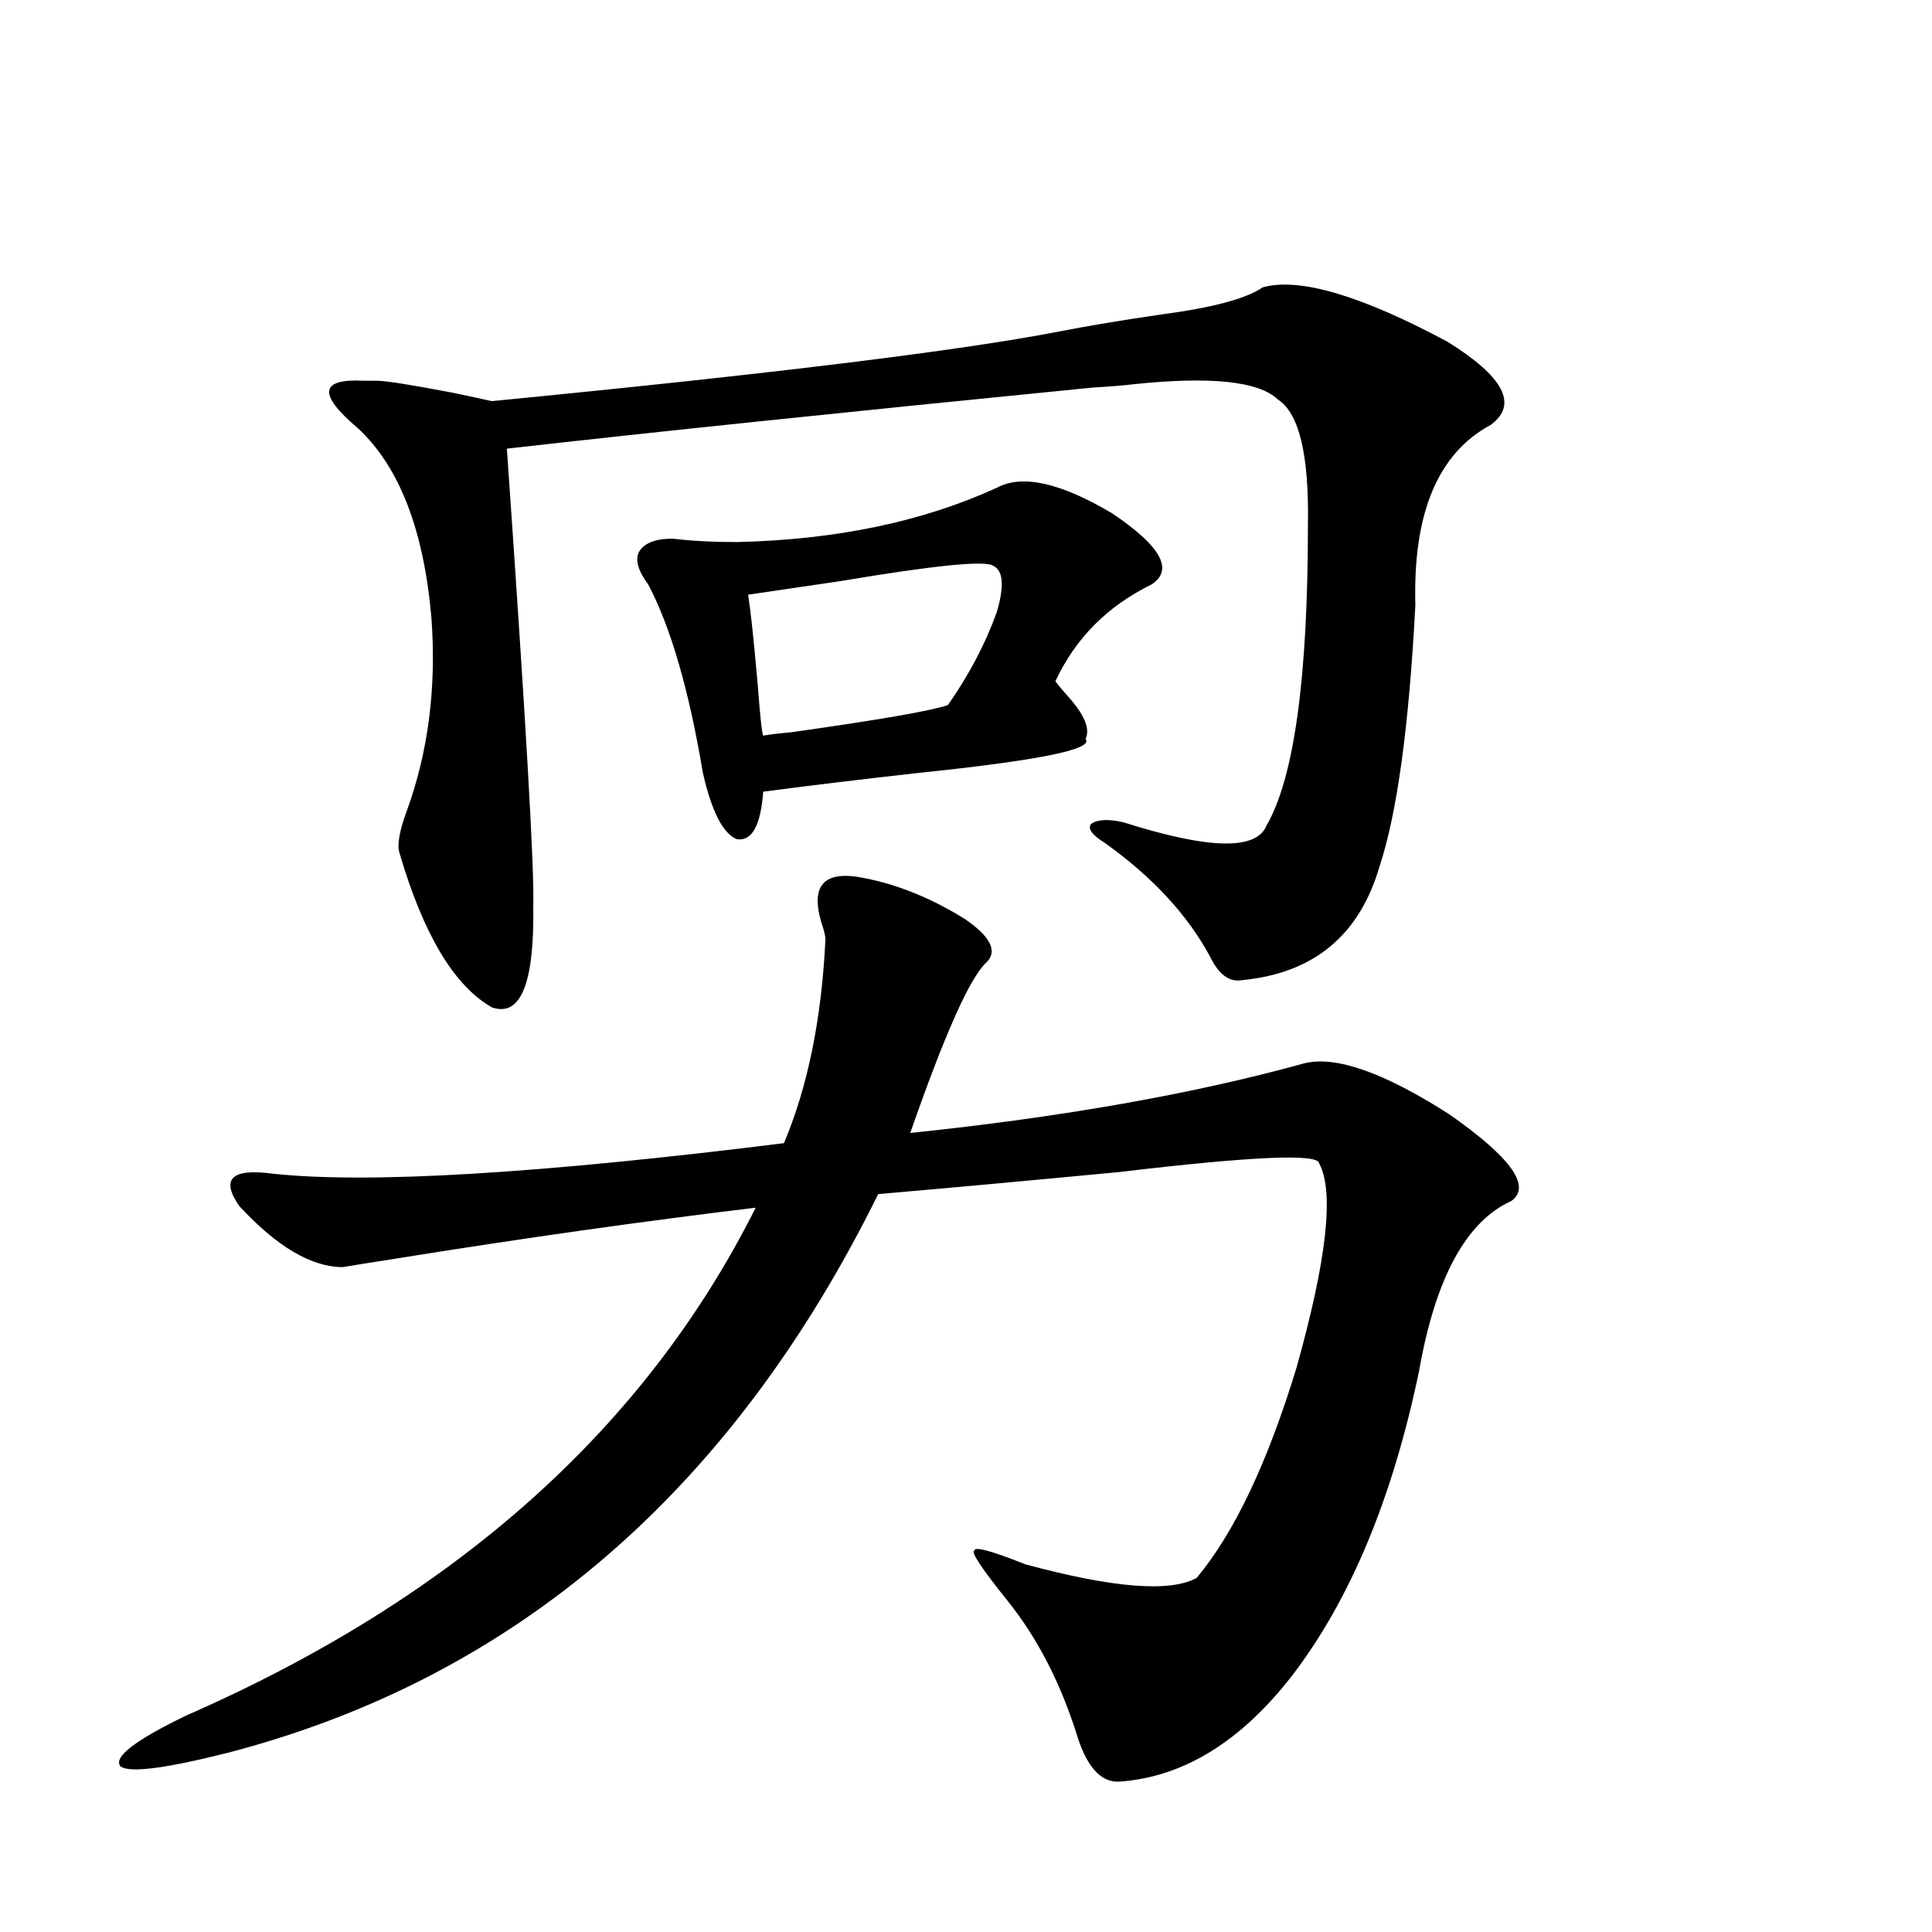 <?xml version="1.0" encoding="utf-8"?>
<!-- Generator: Adobe Illustrator 16.0.0, SVG Export Plug-In . SVG Version: 6.00 Build 0)  -->
<!DOCTYPE svg PUBLIC "-//W3C//DTD SVG 1.1//EN" "http://www.w3.org/Graphics/SVG/1.1/DTD/svg11.dtd">
<svg version="1.1" id="图层_1" xmlns="http://www.w3.org/2000/svg" xmlns:xlink="http://www.w3.org/1999/xlink" x="0px" y="0px"
	 width="1000px" height="1000px" viewBox="0 0 1000 1000" enable-background="new 0 0 1000 1000" xml:space="preserve">
<path d="M442.843,453.711c18.856,2.939,37.713,10.259,56.584,21.973c13.658,9.38,17.226,17.002,10.731,22.852
	c-8.46,8.213-21.463,37.505-39.023,87.891c78.688-8.198,146.658-20.215,203.897-36.035c16.25-4.092,41.295,4.697,75.12,26.367
	c31.859,22.275,42.591,37.217,32.194,44.824c-23.414,10.547-39.358,39.854-47.804,87.891
	c-13.658,65.63-35.456,118.076-65.364,157.324c-26.676,34.566-56.584,53.023-89.754,55.371c-9.756,0.577-17.24-7.91-22.438-25.488
	c-8.46-26.367-20.167-48.93-35.121-67.676c-13.658-16.987-19.512-25.776-17.561-26.367c0-2.334,8.78,0,26.341,7.031
	c45.518,12.305,75.12,14.653,88.778,7.031c19.512-23.428,36.737-59.766,51.706-108.984c15.609-55.659,19.512-90.815,11.707-105.469
	c0-5.273-34.48-3.804-103.412,4.395c-49.435,4.697-91.064,8.501-124.875,11.426c-76.096,154.111-188.288,250.488-336.577,289.16
	c-32.529,8.199-51.065,10.547-55.608,7.031c-3.902-4.696,7.47-13.485,34.146-26.367c139.174-60.933,237.388-148.535,294.627-262.793
	c-58.535,7.031-120.652,15.82-186.337,26.367c-14.969,2.349-24.069,3.818-27.316,4.395c-16.265,0-34.146-10.547-53.657-31.641
	c-9.756-14.063-3.902-19.624,17.561-16.699c49.42,5.273,137.558,0,264.384-15.82c12.348-29.292,19.512-64.448,21.463-105.469
	c0-1.167-0.335-2.925-0.976-5.273C419.094,460.454,424.627,451.377,442.843,453.711z M653.569,148.73
	c18.856-5.273,50.73,4.106,95.607,28.125c29.268,18.169,36.737,32.52,22.438,43.066c-27.316,14.653-40.334,45.703-39.023,93.164
	c-3.262,62.705-9.436,107.817-18.536,135.352c-10.411,35.747-34.146,55.371-71.218,58.887c-6.509,1.182-12.042-2.925-16.585-12.305
	c-11.707-21.67-29.923-41.309-54.633-58.887c-6.509-4.092-8.78-7.319-6.829-9.668c3.247-2.334,8.78-2.637,16.585-0.879
	c44.222,14.063,68.932,14.653,74.145,1.758c14.299-24.609,21.463-76.465,21.463-155.566c0.641-36.323-4.558-58.008-15.609-65.039
	c-9.756-9.365-34.48-12.002-74.145-7.91c-4.558,0.591-11.707,1.182-21.463,1.758c-130.088,12.896-231.214,23.442-303.407,31.641
	c9.756,139.458,14.299,218.271,13.658,236.426c0.641,40.43-6.509,58.008-21.463,52.734c-19.512-11.123-35.456-37.793-47.804-79.98
	c-1.311-4.092,0-11.426,3.902-21.973c11.052-30.459,15.274-63.569,12.683-99.316c-3.902-45.703-16.585-78.511-38.048-98.438
	c-20.822-17.578-19.847-25.776,2.927-24.609c3.247,0,5.519,0,6.829,0c4.543,0,17.561,2.061,39.023,6.152
	c8.445,1.758,15.274,3.228,20.487,4.395c144.387-14.063,242.266-26.064,293.651-36.035c14.954-2.925,32.515-5.85,52.682-8.789
	C627.549,159.277,645.109,154.595,653.569,148.73z M516.012,252.441c13.003-7.031,32.835-2.637,59.511,13.184
	c25.365,17.002,32.194,29.307,20.487,36.914c-22.773,11.138-39.358,27.837-49.755,50.098c1.296,1.758,3.247,4.106,5.854,7.031
	c9.101,9.971,12.348,17.578,9.756,22.852c4.543,5.273-24.39,11.138-86.827,17.578c-31.219,3.516-57.895,6.743-79.998,9.668
	c-1.311,17.578-5.854,25.791-13.658,24.609c-7.164-2.925-13.018-14.351-17.561-34.277c-7.164-42.764-16.585-75.283-28.292-97.559
	c-5.213-7.031-6.829-12.593-4.878-16.699c2.592-4.683,8.445-7.031,17.561-7.031c9.756,1.182,20.808,1.758,33.17,1.758
	C432.752,279.399,477.629,270.02,516.012,252.441z M514.061,292.871c-3.902-2.925-30.243-0.288-79.022,7.91
	c-20.167,2.939-36.097,5.273-47.804,7.031c1.296,8.213,2.927,23.442,4.878,45.703c1.296,17.002,2.271,26.079,2.927,27.246
	c3.247-0.576,8.125-1.167,14.634-1.758c45.518-6.44,72.514-11.123,80.974-14.063c11.052-15.82,19.512-31.929,25.365-48.34
	C519.914,303.13,519.259,295.22,514.061,292.871z"/>
</svg>

